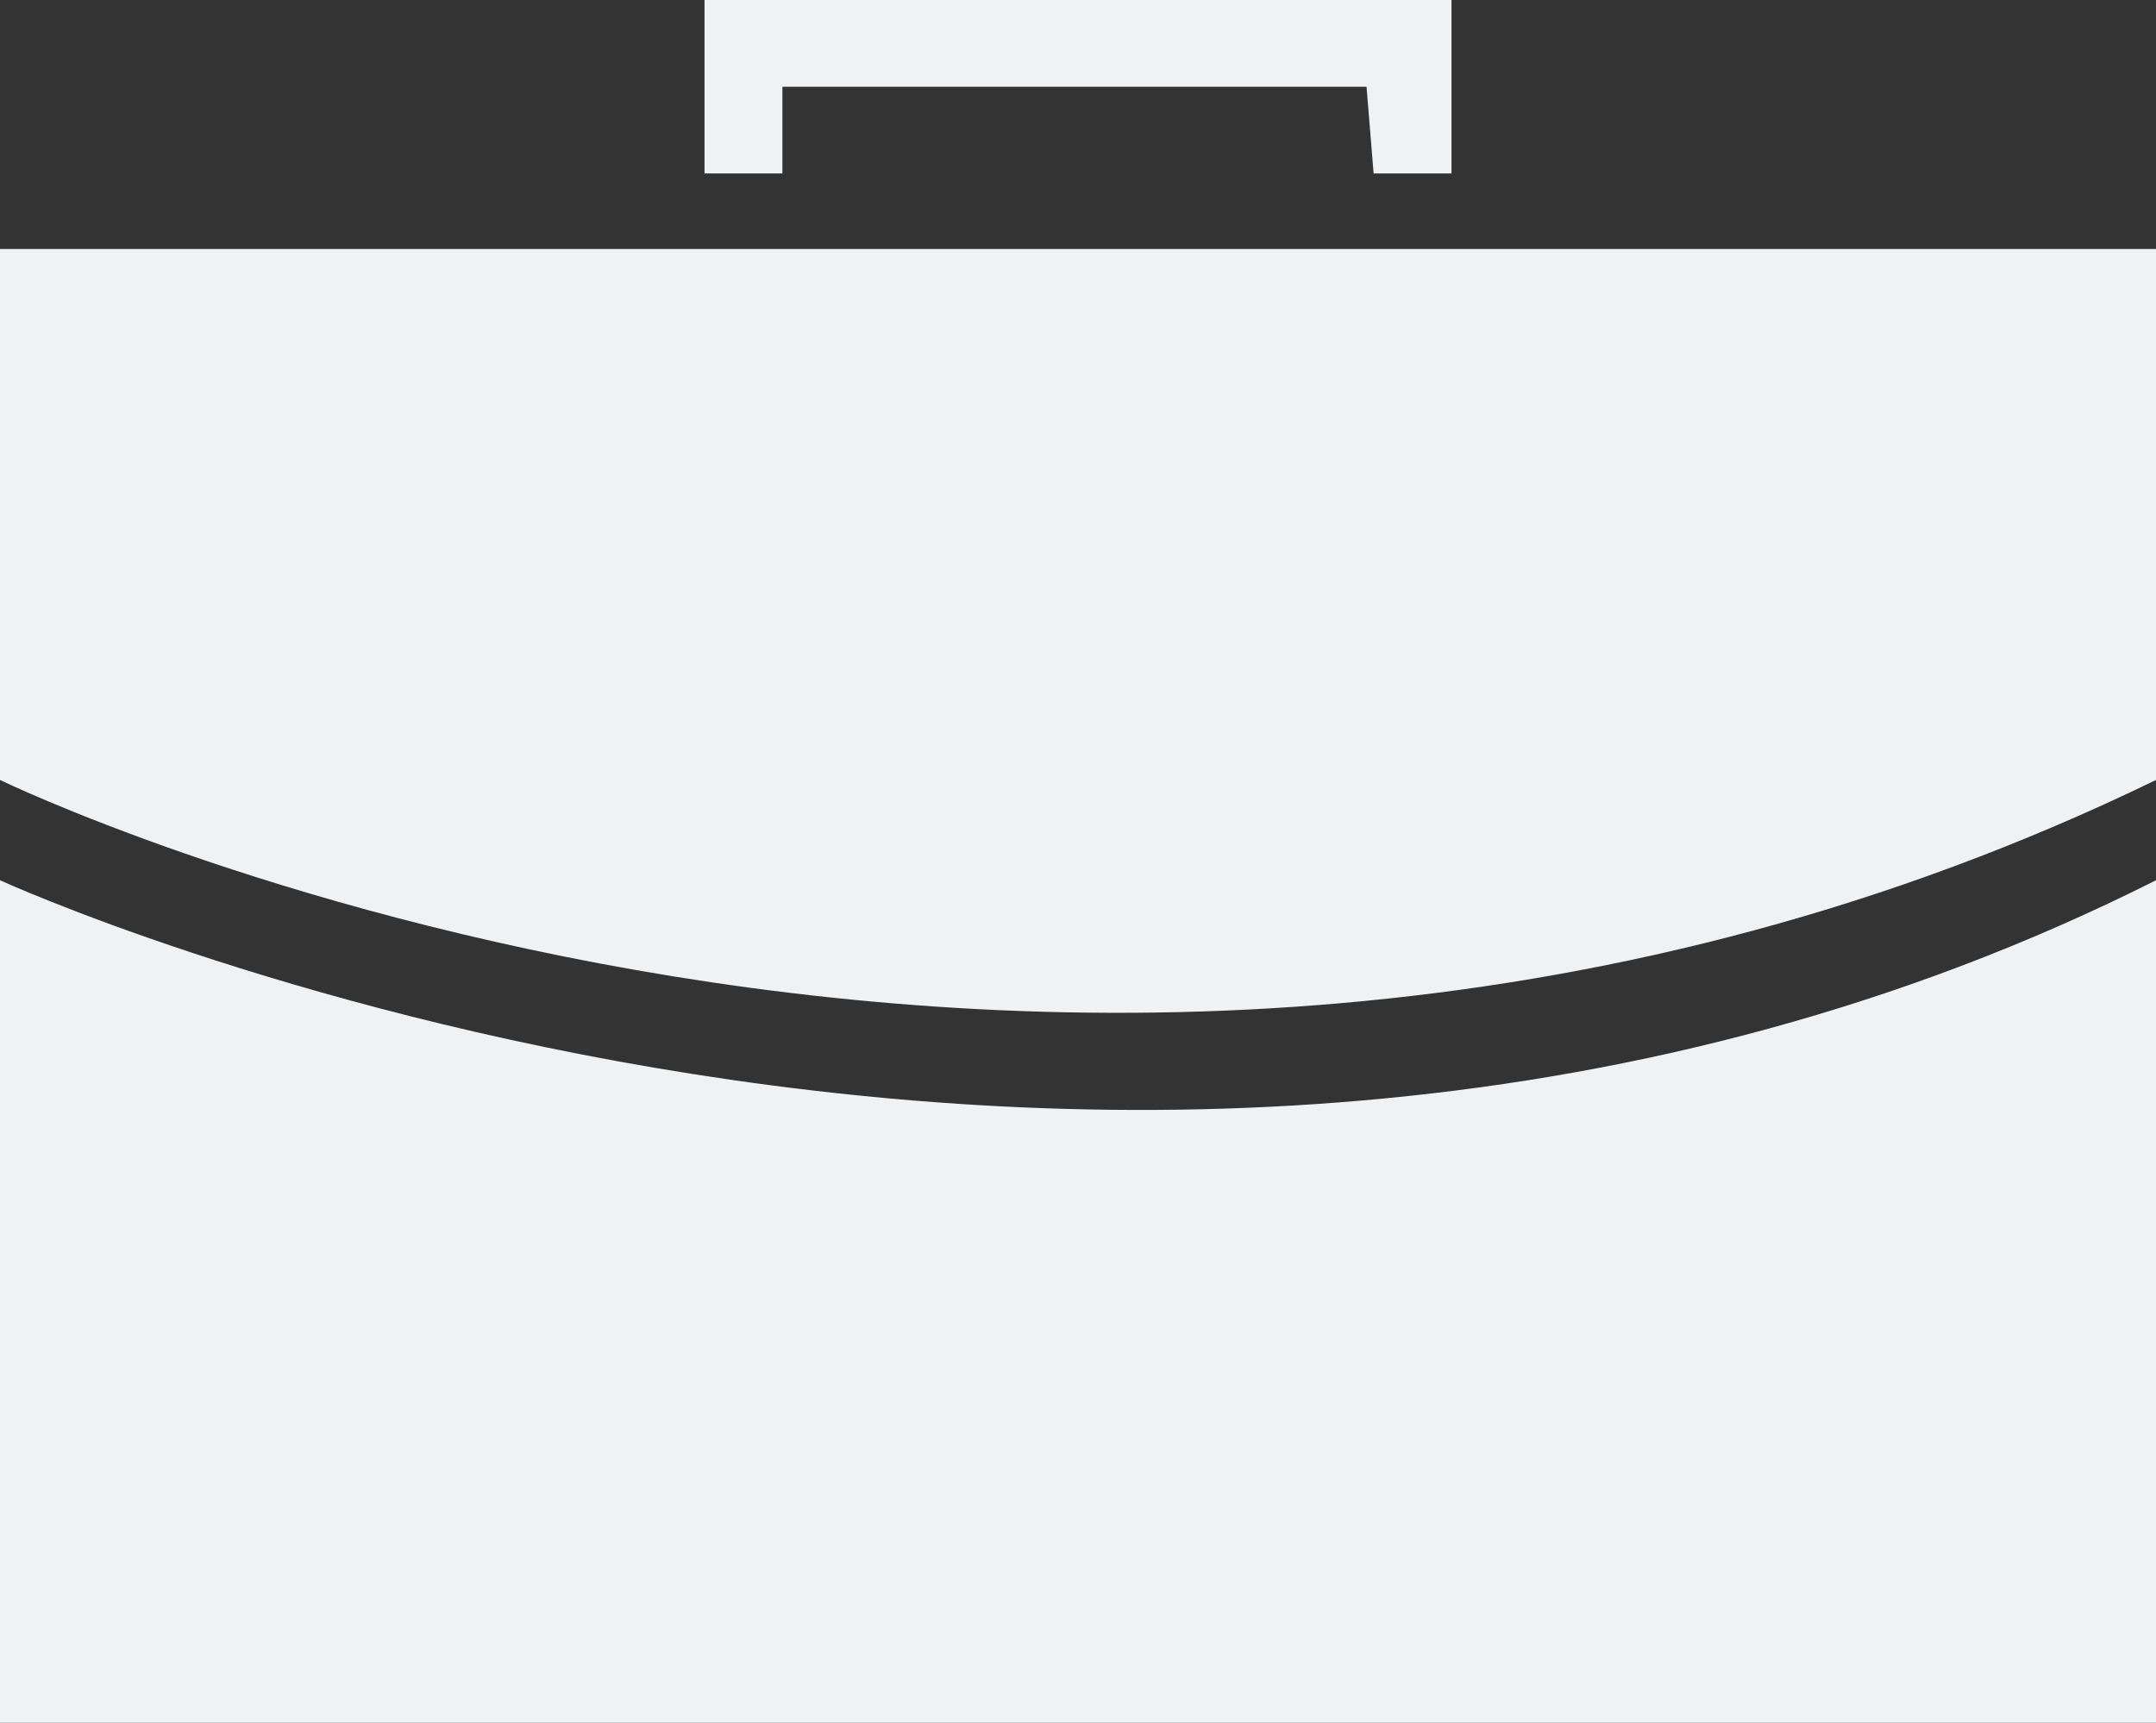<?xml version="1.0" encoding="utf-8" ?>
<svg xmlns="http://www.w3.org/2000/svg" viewBox="0 0 219.413 175.333"><rect x="0" y="0" width="219.413" height="175.333" fill="#333333" stroke="none"/><defs><style>.cls-1{fill:#f0f1f2;}</style></defs><title>Corporate</title><g id="Layer_2" data-name="Layer 2"><g id="Layer_1-2" data-name="Layer 1"><path class="cls-1" d="M0,89.586v85.747H219.413V89.586C114.931,142.187,0,89.586,0,89.586Z"/><path class="cls-1" d="M0,79.38s109.707,53.322,219.413,0V25.338H0Z"/><polygon class="cls-1" points="79.623 8.827 139.07 8.827 139.79 17.654 147.716 17.654 147.716 0 71.697 0 71.697 17.654 79.623 17.654 79.623 8.827"/></g></g></svg>